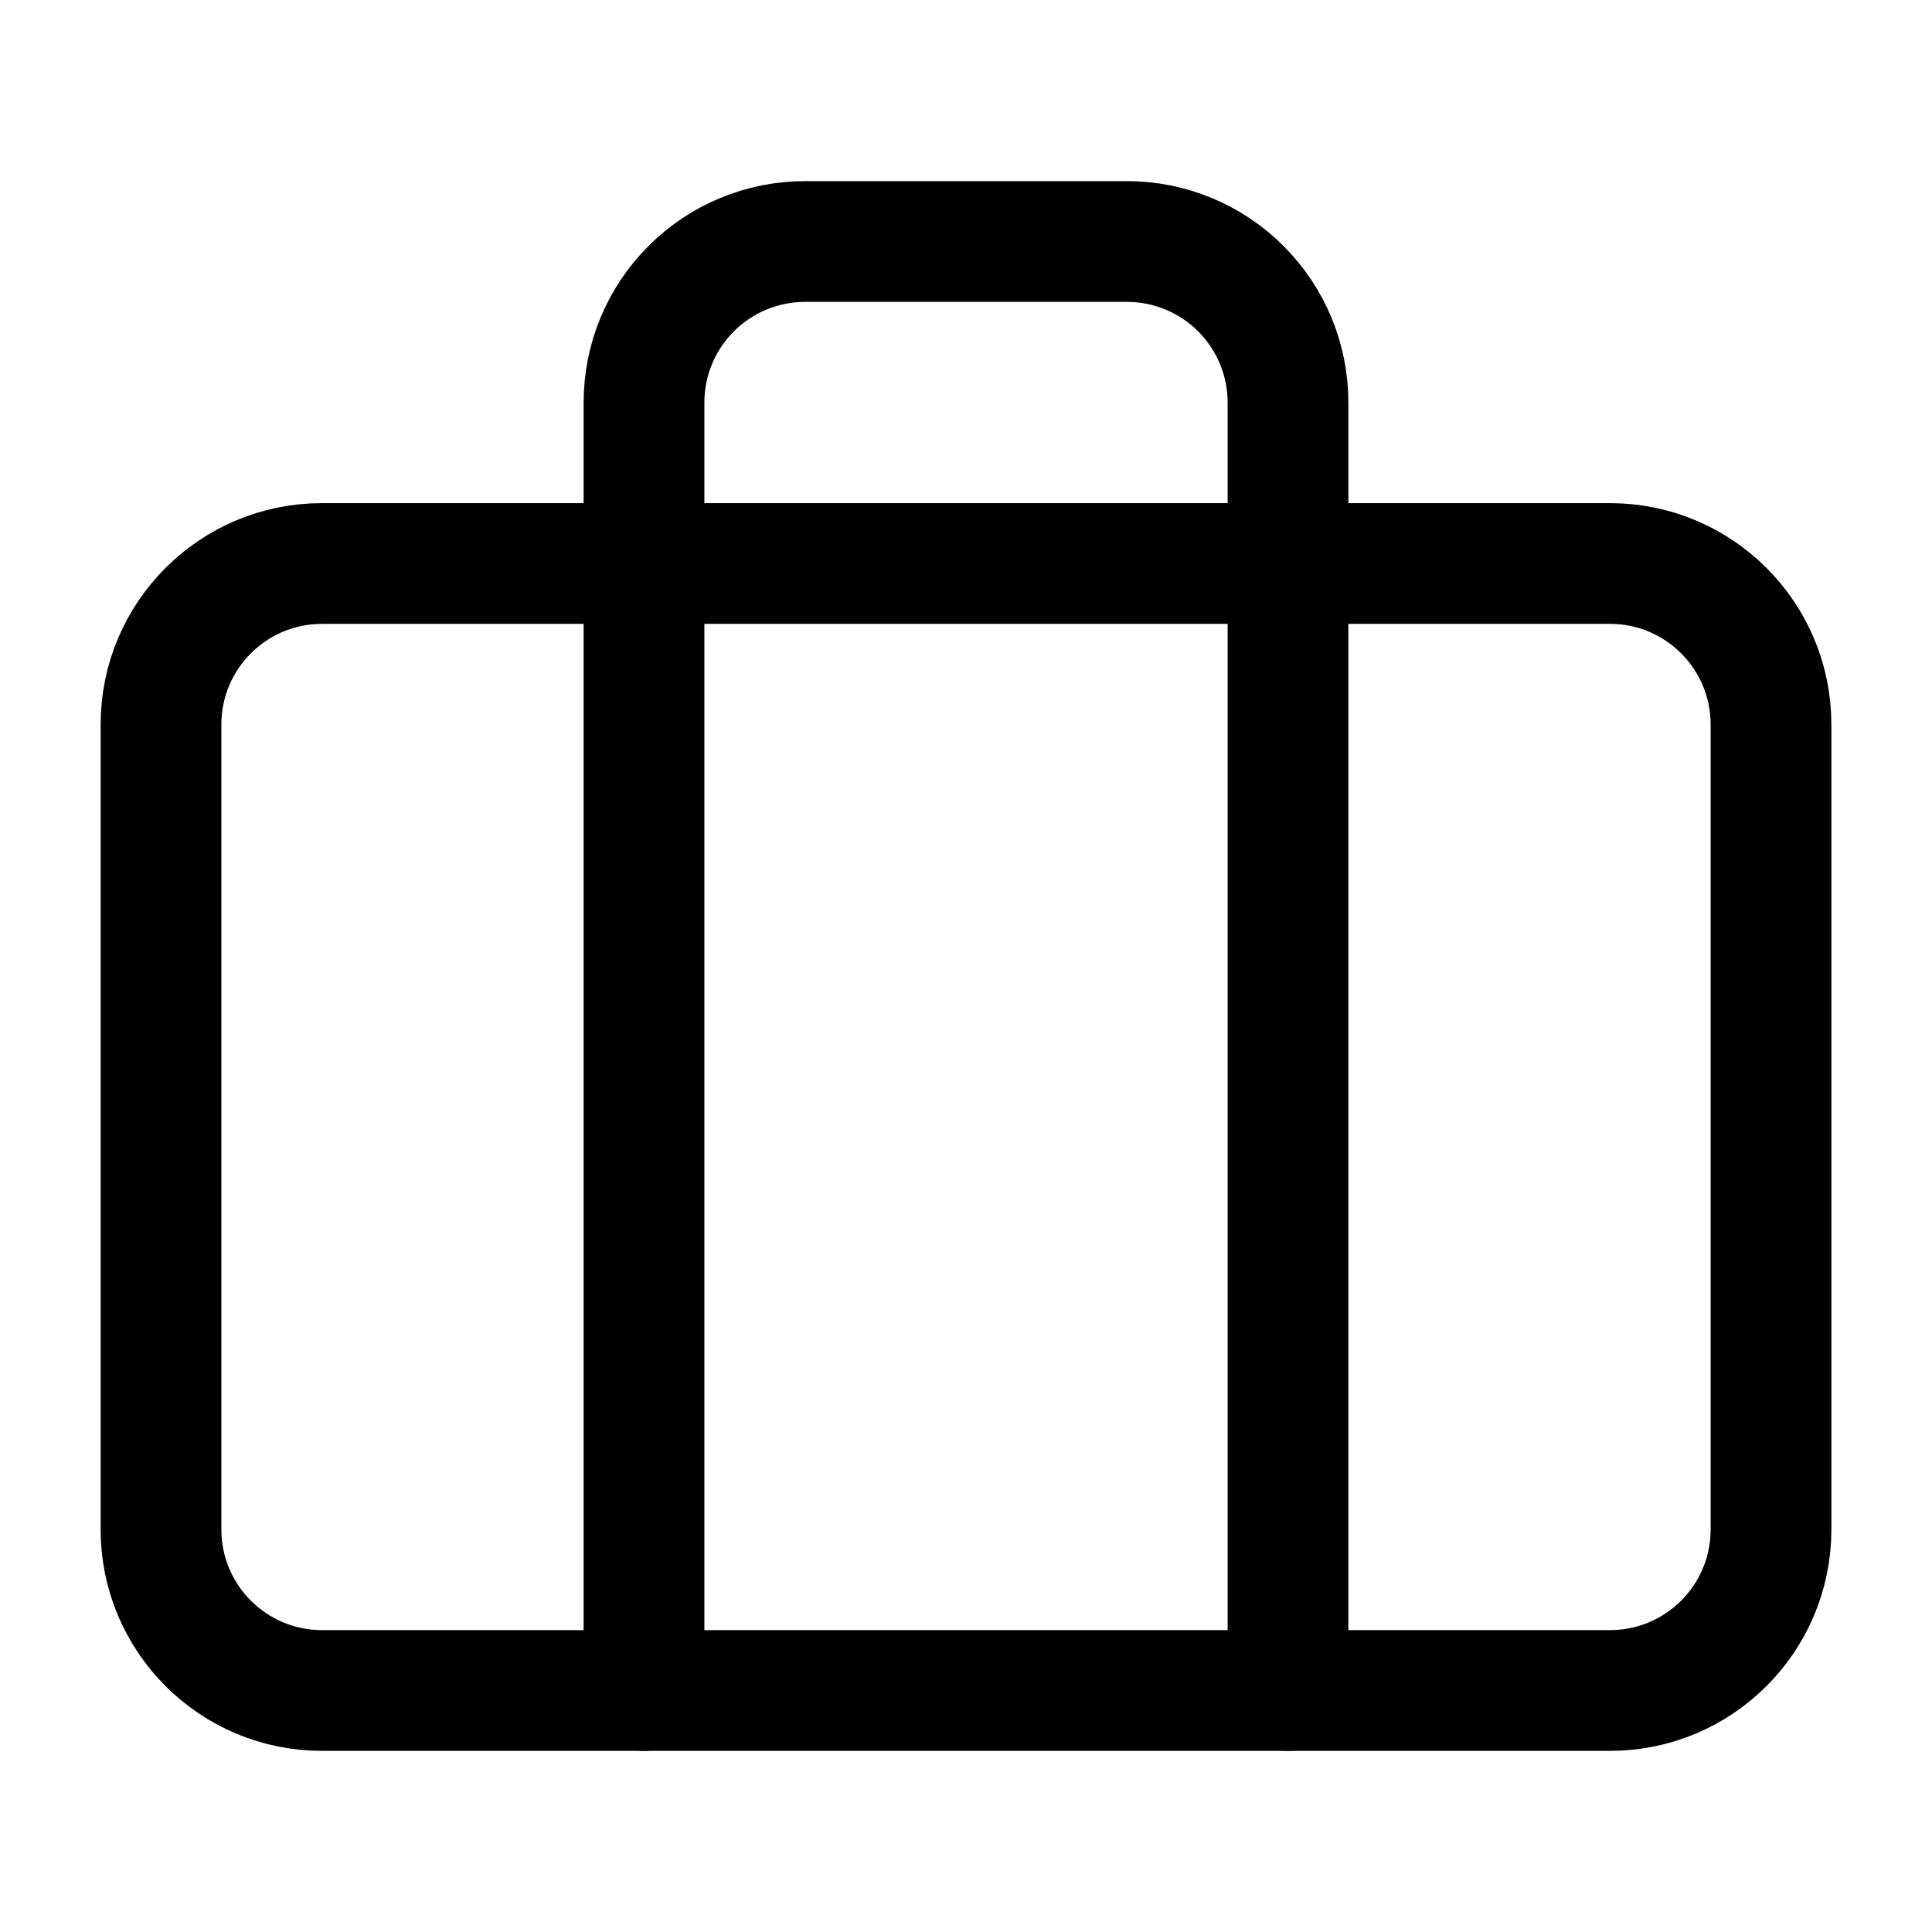 <svg xmlns="http://www.w3.org/2000/svg" width="48" height="48" viewBox="0 0 48 48" fill="none"><path d="M40 14H8C5.791 14 4 15.791 4 18V38C4 40.209 5.791 42 8 42H40C42.209 42 44 40.209 44 38V18C44 15.791 42.209 14 40 14Z" stroke="black" stroke-width="3" stroke-linecap="round" stroke-linejoin="round"></path><path d="M32 42V10C32 8.939 31.579 7.922 30.828 7.172C30.078 6.421 29.061 6 28 6H20C18.939 6 17.922 6.421 17.172 7.172C16.421 7.922 16 8.939 16 10V42" stroke="black" stroke-width="3" stroke-linecap="round" stroke-linejoin="round"></path></svg>